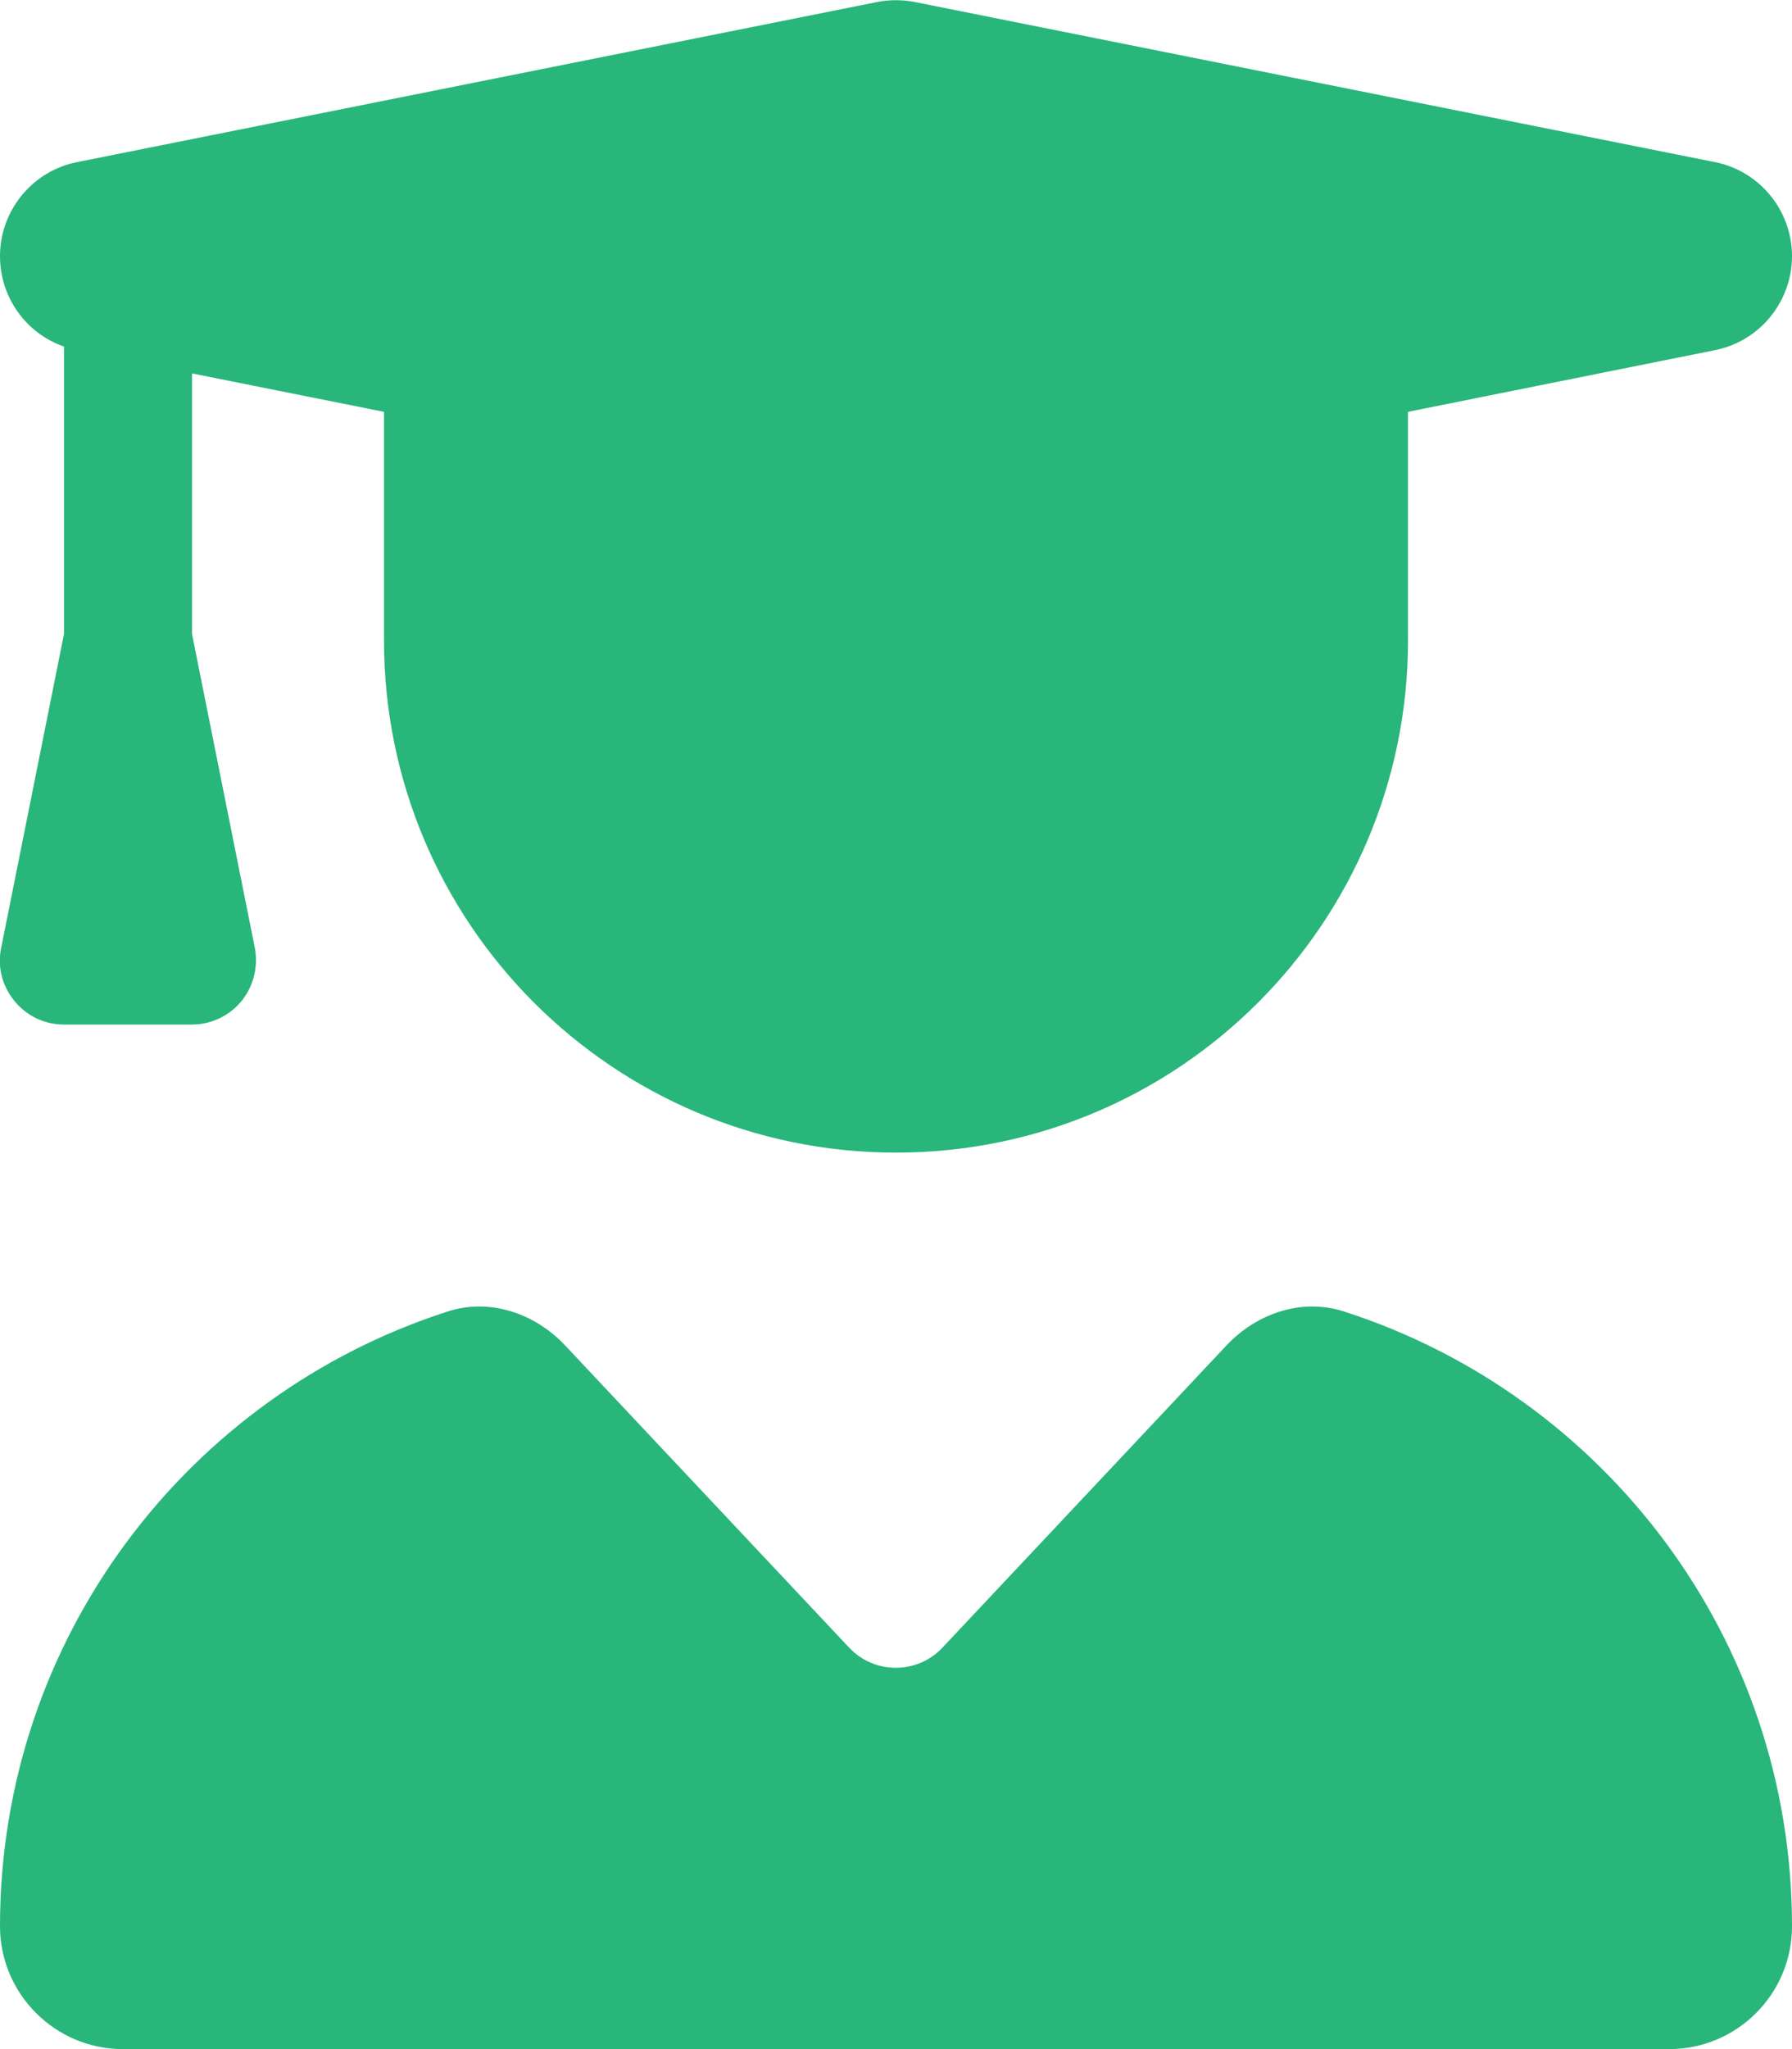 <svg xmlns="http://www.w3.org/2000/svg" id="Layer_1" data-name="Layer 1" viewBox="0 0 448 512"><defs><style> .cls-1 { fill: #28b67a; stroke-width: 0px; } </style></defs><path class="cls-1" d="M219.3.5c3.1-.6,6.3-.6,9.4,0l200,40c11.2,2.2,19.3,12.1,19.3,23.5s-8.1,21.3-19.3,23.5l-76.7,15.4v57.1c0,70.7-57.3,128-128,128s-128-57.3-128-128v-57.1l-48-9.6v65.1l15.7,78.4c.9,4.7-.3,9.6-3.3,13.3s-7.6,5.9-12.4,5.9H16c-4.8,0-9.3-2.1-12.4-5.9s-4.3-8.6-3.3-13.3l15.7-78.4v-71.8C6.5,83.3,0,74.3,0,64c0-11.4,8.1-21.3,19.3-23.5L219.3.5ZM111.9,327.7c10.5-3.4,21.8.4,29.4,8.5l71,75.5c6.3,6.7,17,6.7,23.3,0l71-75.5c7.6-8.1,18.9-11.9,29.4-8.5,65,20.9,112,81.7,112,153.6,0,17-13.8,30.7-30.7,30.7H30.7c-16.9,0-30.7-13.8-30.7-30.7,0-71.9,47-132.7,111.9-153.6h0Z"></path></svg>